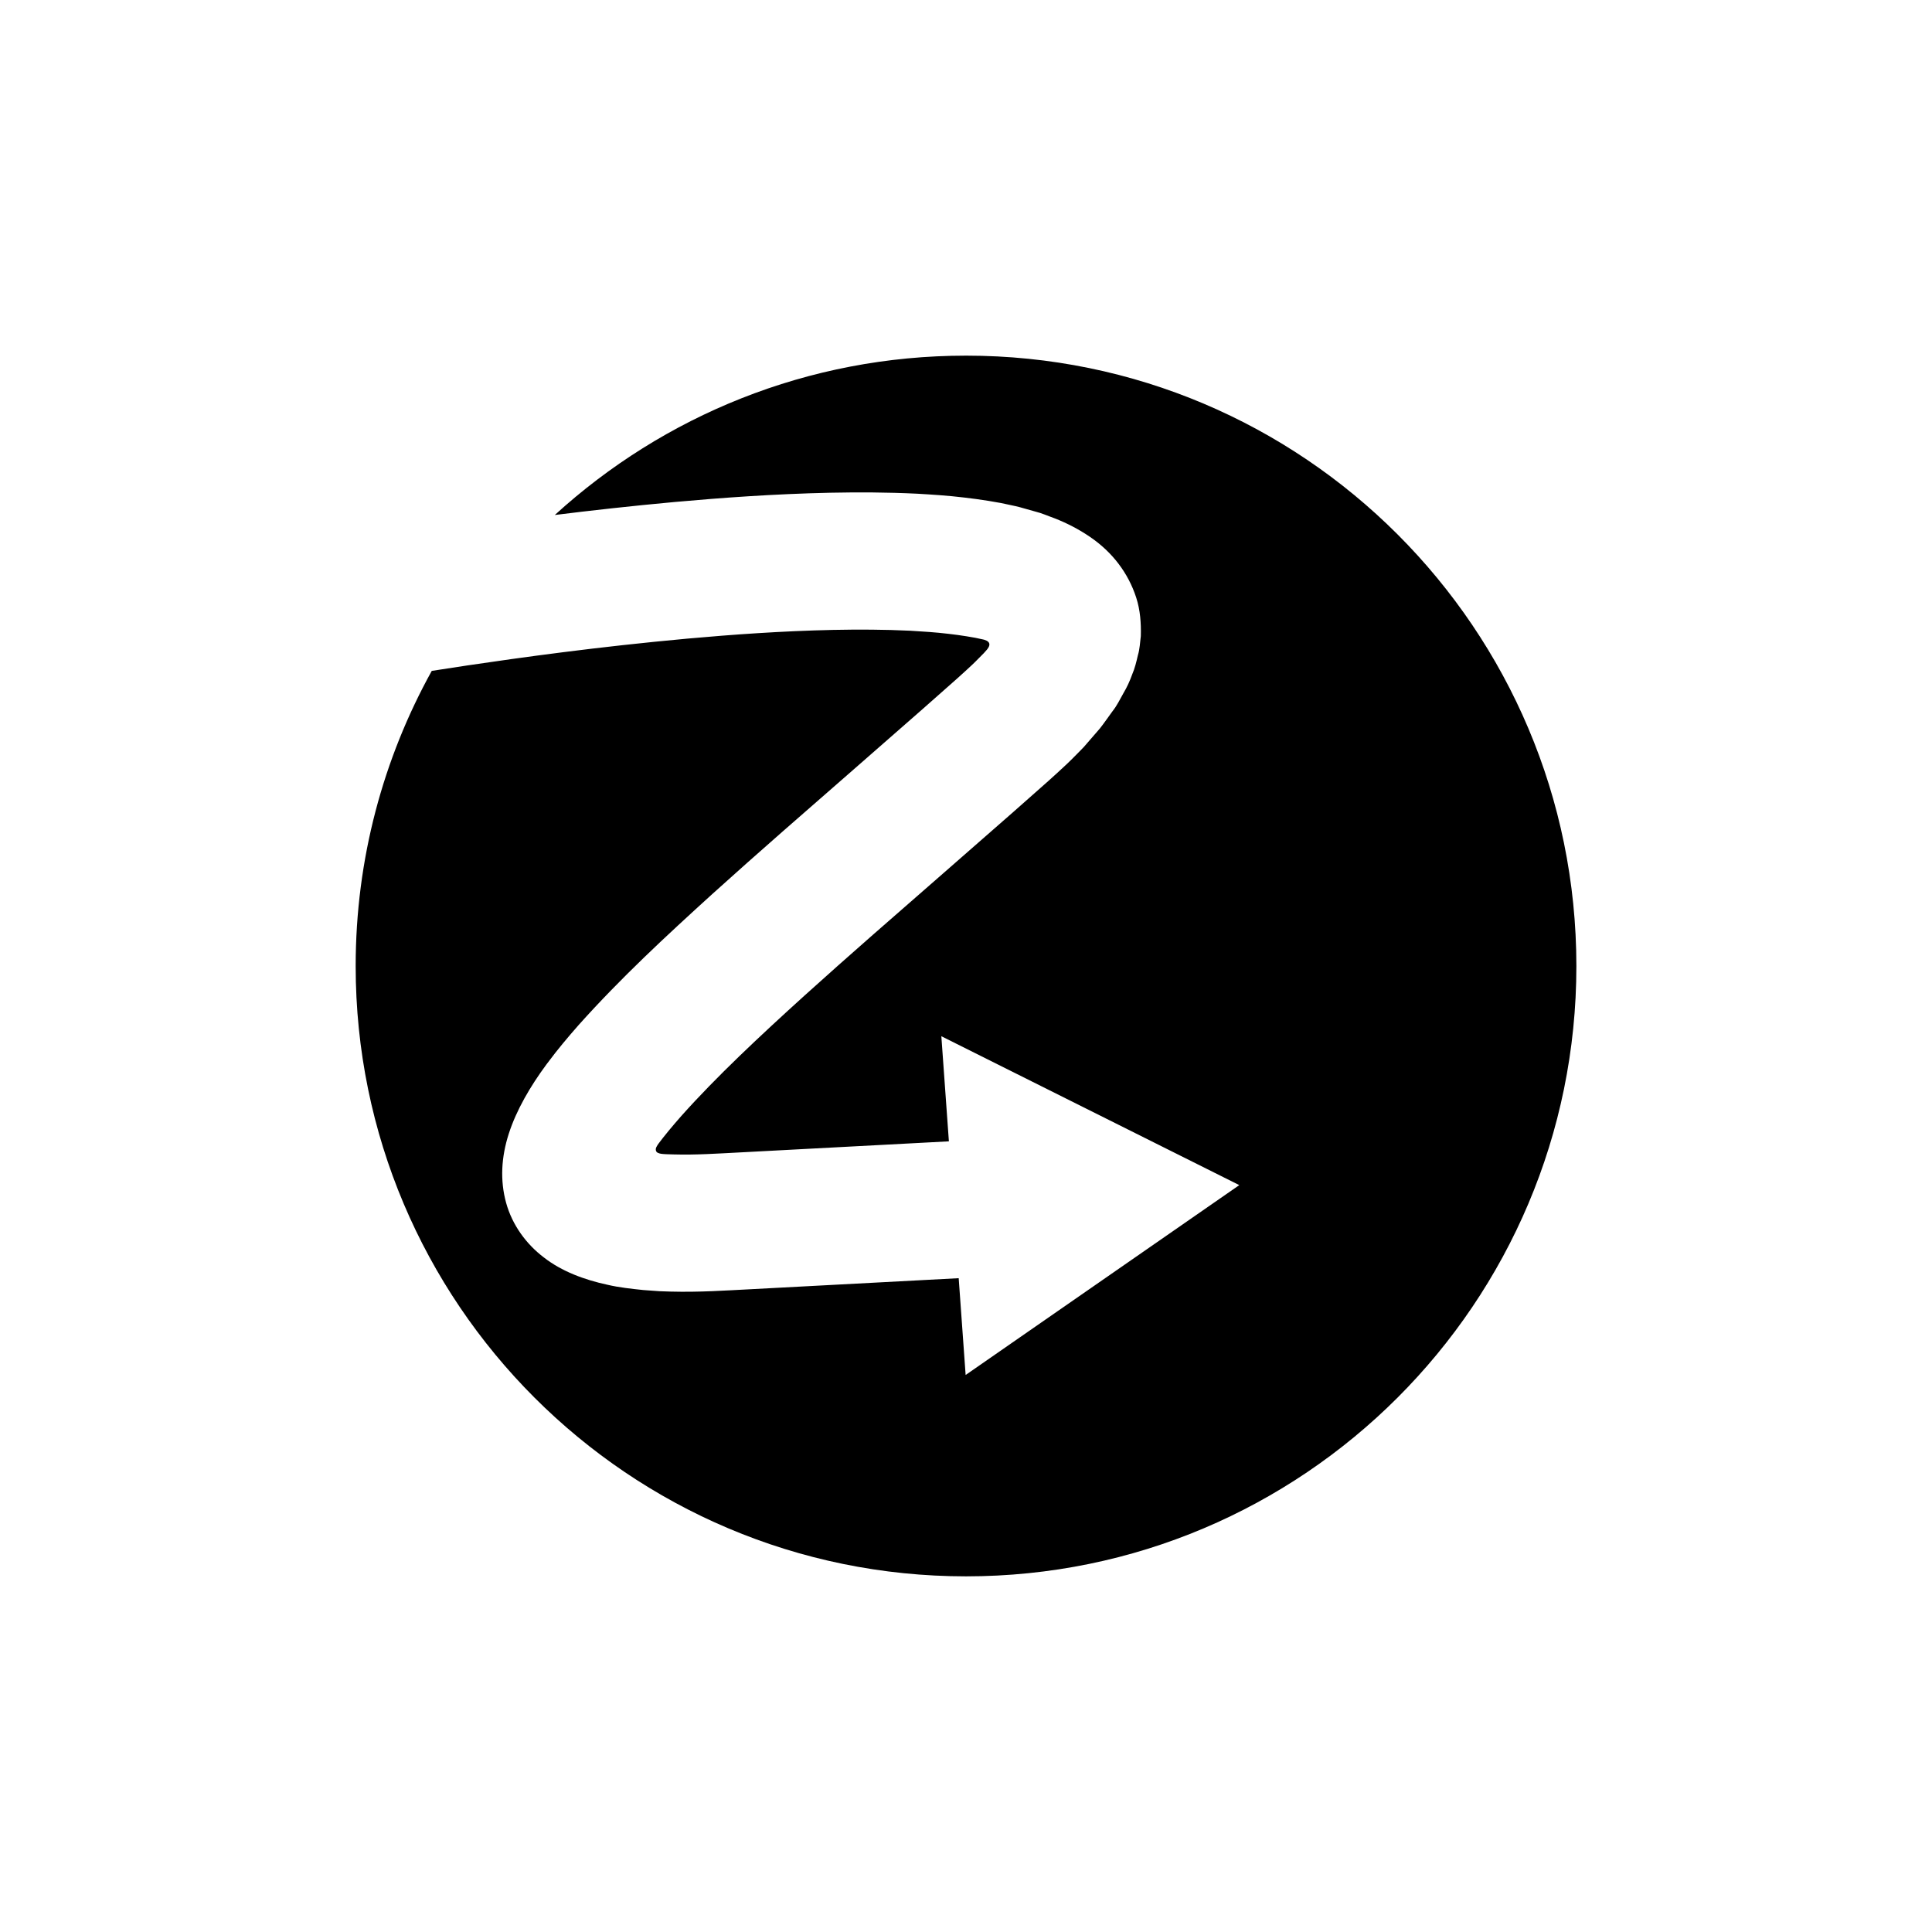 <?xml version="1.0" encoding="UTF-8"?>
<!-- Uploaded to: SVG Repo, www.svgrepo.com, Generator: SVG Repo Mixer Tools -->
<svg fill="#000000" width="800px" height="800px" version="1.1" viewBox="144 144 512 512" xmlns="http://www.w3.org/2000/svg">
 <path d="m400 238.25c-41.98 0-80.219 16-108.97 42.227 9.555-1.188 20.184-2.383 31.828-3.449 12.602-1.133 26.312-2.125 41.105-2.449 7.402-0.152 15.074-0.133 23.102 0.258 4.039 0.242 8.117 0.492 12.387 1.008 2.121 0.234 4.289 0.543 6.496 0.887l3.356 0.582 3.902 0.836c0.547 0.102 1.566 0.41 2.422 0.648l2.664 0.75c1.809 0.434 3.457 1.199 5.188 1.809 3.391 1.328 6.586 3 9.465 4.984 5.762 3.926 10.039 9.453 12.164 16.039 1.066 3.293 1.312 6.766 1.219 10.176-0.223 1.707-0.266 3.434-0.785 5.121-0.391 1.699-0.793 3.406-1.512 5.07-0.605 1.688-1.352 3.344-2.312 4.953-0.922 1.613-1.695 3.289-2.906 4.797-1.113 1.516-2.227 3.16-3.348 4.57l-3.375 3.894-0.844 0.977-0.66 0.684-1.27 1.289c-0.848 0.84-1.699 1.75-2.551 2.527-1.656 1.527-3.543 3.312-4.992 4.574-3.082 2.727-6.176 5.457-9.27 8.199-6.199 5.426-12.422 10.871-18.645 16.32-12.426 10.848-24.824 21.617-36.676 32.324-11.793 10.688-23.254 21.387-32.621 31.879-1.152 1.309-2.266 2.606-3.332 3.894l-1.543 1.914-1.121 1.461c-0.258 0.336-0.402 0.57-0.562 0.883-0.355 0.555-0.289 1.418 0.391 1.645 0.285 0.141 0.594 0.203 0.895 0.246l0.562 0.055 0.715 0.043 2.074 0.062c5.676 0.164 11.48-0.23 17.859-0.559 22.133-1.172 40.926-2.172 54.965-2.914l-2-27.855 78.961 39.457-72.523 50.316-1.84-25.652c-14.109 0.75-33.137 1.758-55.633 2.953-5.965 0.297-13.027 0.801-20.688 0.598l-2.938-0.098-4.328-0.312c-2.984-0.316-6.394-0.668-9.457-1.391-6.258-1.344-12.188-3.59-16.84-7.207-4.664-3.508-8.43-8.598-10.062-14.543-1.613-5.883-1.297-12.055 0.723-18.312 2.012-6.238 5.688-12.539 9.941-18.293l2.344-3.074 2.055-2.547c1.379-1.664 2.769-3.285 4.176-4.879 11.246-12.562 23.23-23.633 35.461-34.746 12.238-11.055 24.738-21.906 37.148-32.742 6.18-5.41 12.363-10.824 18.52-16.215 3.055-2.699 6.102-5.398 9.141-8.082 1.629-1.422 2.684-2.469 4.031-3.688 0.656-0.59 1.18-1.18 1.781-1.766l0.871-0.879 0.406-0.406 0.152-0.172 0.613-0.688 0.207-0.254c0.109-0.141 0.211-0.293 0.293-0.453 0.168-0.309 0.289-0.676 0.18-1.02-0.105-0.344-0.406-0.582-0.715-0.734-0.156-0.078-0.316-0.145-0.48-0.199l-0.246-0.074-0.129-0.031-0.375-0.078-1.754-0.375-2.316-0.398c-1.574-0.246-3.184-0.48-4.836-0.66-3.273-0.398-6.703-0.609-10.086-0.816-6.836-0.328-13.727-0.355-20.488-0.215-13.543 0.293-26.566 1.227-38.594 2.309-24.078 2.203-44.23 5.027-58.273 7.102-3.555 0.531-6.711 1.016-9.449 1.449-12.836 23.184-20.164 49.84-20.164 78.215 0 89.324 72.422 161.74 161.75 161.74 89.324 0 161.75-72.41 161.75-161.74-0.008-89.34-72.43-161.76-161.75-161.76z"/>
</svg>